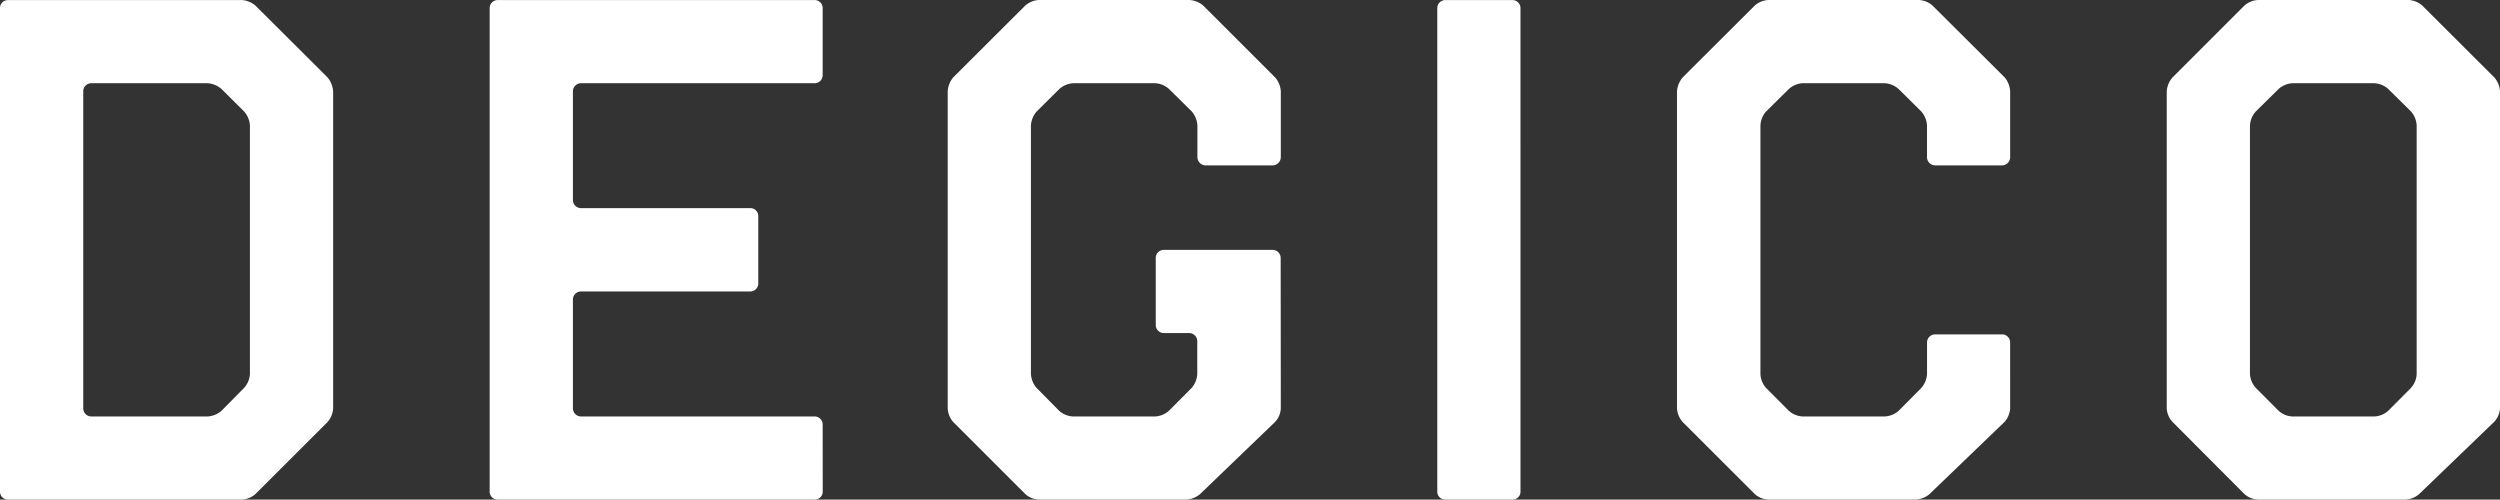 <svg xmlns="http://www.w3.org/2000/svg" width="189.065" height="37.783" viewBox="0 0 189.065 37.783"><rect x="0" y="0" width="189.065" height="37.783" fill="#333333" stroke="none"/><g id="グループ_194" data-name="グループ 194" transform="translate(-133.694 -88.329)" fill="#fff"><path id="パス_4796" data-name="パス 4796" d="M285.714 119.206a1.679 1.679 0 01-.429 1.034l-5.676 5.46a1.753 1.753 0 01-1.051.412H267.43a1.646 1.646 0 01-1.036-.428l-5.442-5.436a1.732 1.732 0 01-.434-1.042V95.24a1.848 1.848 0 01.434-1.062l5.442-5.424a1.687 1.687 0 011.036-.425h11.379a1.667 1.667 0 011.038.425l5.448 5.424a1.8 1.8 0 01.419 1.062v4.975a.622.622 0 01-.612.621h-5.065a.625.625 0 01-.611-.621v-2.4a1.785 1.785 0 00-.426-1.049l-1.724-1.709a1.755 1.755 0 00-1.045-.434h-6.22a1.716 1.716 0 00-1.03.434l-1.731 1.709a1.722 1.722 0 00-.421 1.053v18.808a1.712 1.712 0 00.421 1.038l1.731 1.735a1.681 1.681 0 001.03.424h6.22a1.72 1.72 0 001.045-.424l1.724-1.735a1.776 1.776 0 00.428-1.038v-2.4a.613.613 0 01.611-.611h5.061a.61.61 0 01.612.611z"/><path id="パス_4797" data-name="パス 4797" d="M158.888 119.211a1.709 1.709 0 01-.424 1.034l-5.445 5.439a1.689 1.689 0 01-1.041.428h-17.684a.6.6 0 01-.6-.618v-36.56a.6.6 0 01.6-.6h17.684a1.732 1.732 0 011.041.425l5.445 5.424a1.844 1.844 0 01.424 1.067zm-6.735-1.546a1.719 1.719 0 00.442-1.038V97.819a1.757 1.757 0 00-.442-1.062l-1.709-1.7a1.8 1.8 0 00-1.045-.434h-8.8a.608.608 0 00-.609.622v23.966a.61.61 0 00.609.613h8.8a1.744 1.744 0 001.045-.428z"/><path id="パス_4798" data-name="パス 4798" d="M195.913 125.494a.6.6 0 01-.6.618h-23.978a.6.6 0 01-.61-.618v-36.56a.607.607 0 01.61-.6h23.974a.606.606 0 01.6.6v5.078a.606.606 0 01-.6.611h-17.681a.616.616 0 00-.607.622v8.212a.613.613 0 00.607.611h12.8a.6.6 0 01.611.622v5.071a.606.606 0 01-.611.61h-12.8a.617.617 0 00-.607.617v8.223a.618.618 0 00.607.613h17.681a.607.607 0 01.6.611z"/><path id="パス_4799" data-name="パス 4799" d="M230.556 119.206a1.608 1.608 0 01-.434 1.034l-5.678 5.46a1.765 1.765 0 01-1.056.412h-11.123a1.631 1.631 0 01-1.038-.428l-5.441-5.436a1.693 1.693 0 01-.42-1.042V95.24a1.805 1.805 0 01.42-1.062l5.441-5.424a1.672 1.672 0 011.038-.425h11.377a1.76 1.76 0 011.051.425l5.429 5.424a1.753 1.753 0 01.434 1.062v4.975a.627.627 0 01-.617.621h-5.069a.63.63 0 01-.621-.621v-2.4a1.78 1.78 0 00-.424-1.053l-1.725-1.705a1.689 1.689 0 00-1.046-.434h-6.2a1.719 1.719 0 00-1.043.434l-1.725 1.709a1.784 1.784 0 00-.427 1.053v18.808a1.775 1.775 0 00.427 1.038l1.714 1.735a1.686 1.686 0 001.043.424h6.2a1.694 1.694 0 001.046-.424l1.726-1.735a1.771 1.771 0 00.424-1.038v-2.495a.624.624 0 00-.607-.617h-1.933a.608.608 0 01-.6-.6v-5.075a.608.608 0 01.6-.614h8.23a.612.612 0 01.617.614z"/><path id="パス_4800" data-name="パス 4800" d="M248.684 125.494a.6.6 0 01-.6.618h-5.094a.6.6 0 01-.6-.618v-36.56a.61.61 0 01.6-.6h5.092a.61.61 0 01.6.6z"/><path id="パス_4801" data-name="パス 4801" d="M322.759 119.211a1.629 1.629 0 01-.444 1.024l-5.675 5.465a1.744 1.744 0 01-1.047.412h-11.124a1.658 1.658 0 01-1.045-.428L298 120.245a1.641 1.641 0 01-.444-1.034V95.245a1.767 1.767 0 01.444-1.067l5.426-5.424a1.7 1.7 0 011.045-.425h11.369a1.672 1.672 0 011.046.425l5.438 5.424a1.758 1.758 0 01.437 1.067zm-6.732-1.546a1.685 1.685 0 00.429-1.038V97.819a1.724 1.724 0 00-.429-1.062l-1.722-1.7a1.725 1.725 0 00-1.046-.434h-6.21a1.719 1.719 0 00-1.032.434l-1.725 1.7a1.752 1.752 0 00-.443 1.062v18.808a1.715 1.715 0 00.443 1.038l1.725 1.731a1.666 1.666 0 001.032.428h6.21a1.673 1.673 0 001.046-.428z"/></g></svg>